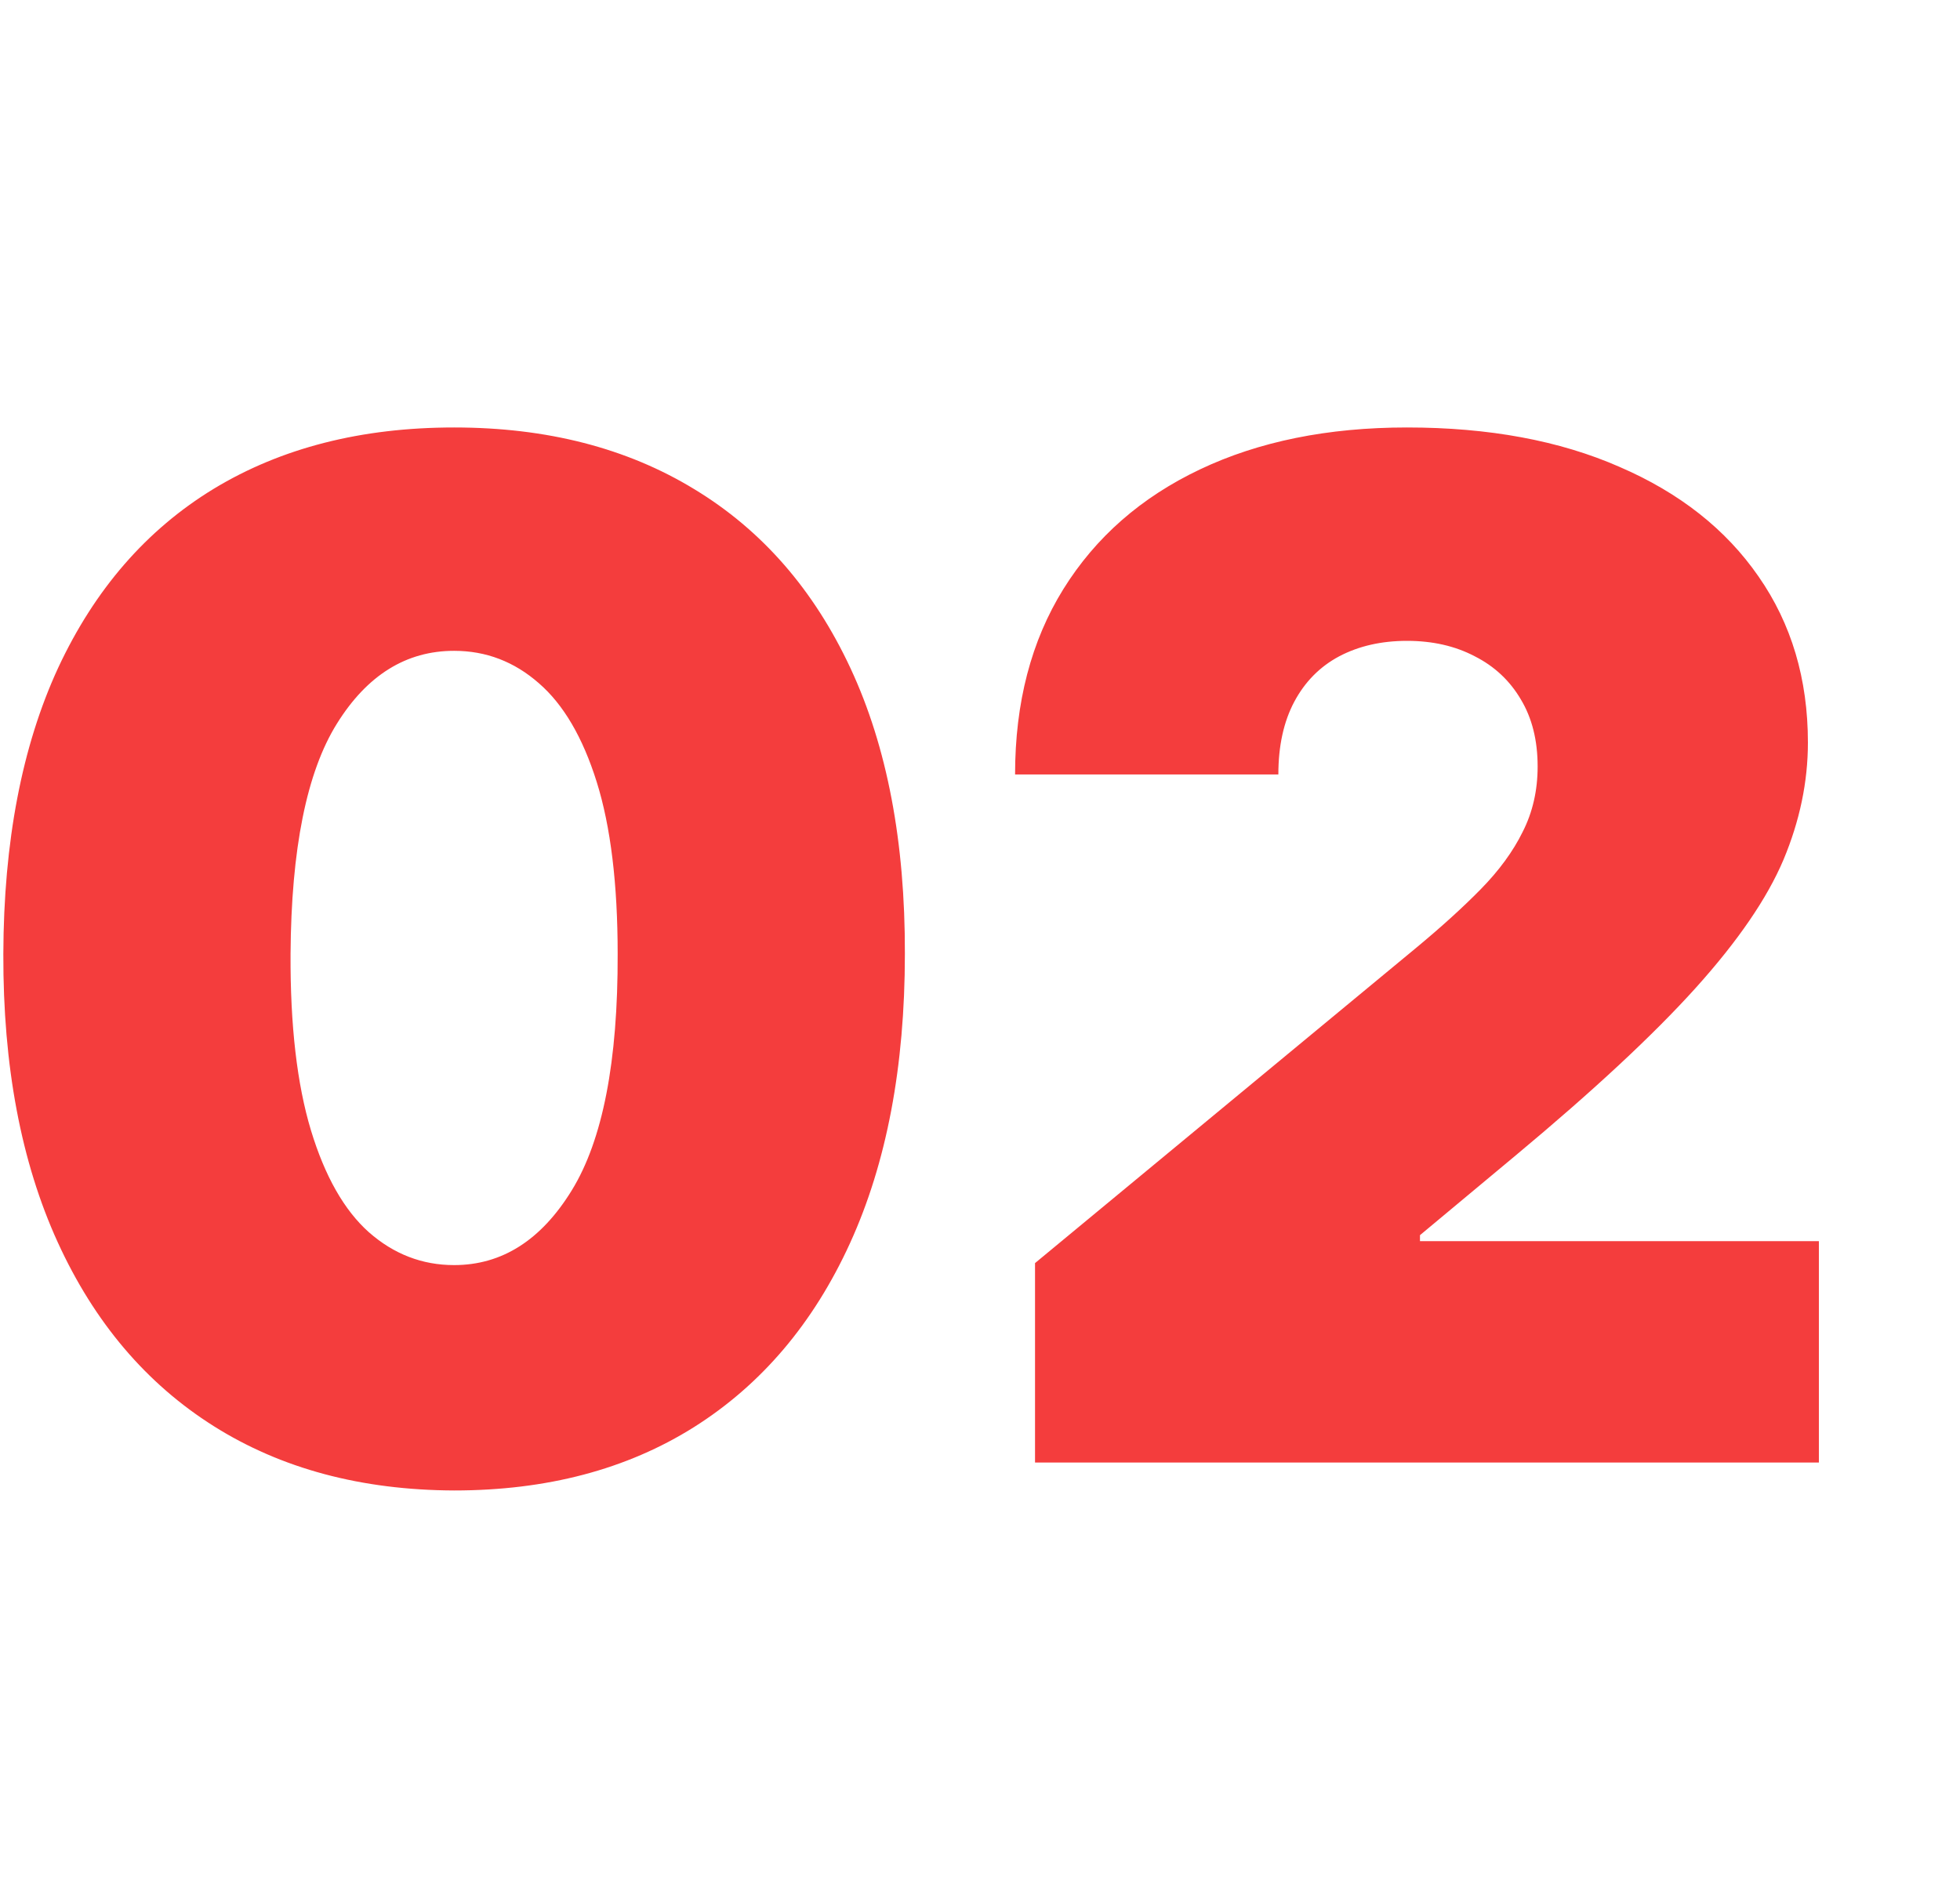 <?xml version="1.0" encoding="UTF-8"?> <svg xmlns="http://www.w3.org/2000/svg" width="67" height="65" viewBox="0 0 67 65" fill="none"><rect x="0" y="0" width="67" height="65" fill="#333333" stroke="none"/> <g clip-path="url(#clip0_675_624)"> <rect width="67" height="65" fill="white"></rect> <path d="M15.523 50.955C12.352 50.943 9.614 50.21 7.307 48.756C5 47.301 3.222 45.205 1.972 42.466C0.722 39.727 0.102 36.443 0.114 32.614C0.125 28.773 0.75 25.511 1.989 22.829C3.239 20.148 5.011 18.108 7.307 16.71C9.614 15.312 12.352 14.614 15.523 14.614C18.693 14.614 21.432 15.318 23.739 16.727C26.046 18.125 27.824 20.165 29.074 22.847C30.324 25.528 30.943 28.784 30.932 32.614C30.932 36.466 30.307 39.761 29.057 42.5C27.807 45.239 26.028 47.335 23.722 48.79C21.426 50.233 18.693 50.955 15.523 50.955ZM15.523 43.25C17.159 43.25 18.5 42.398 19.546 40.693C20.602 38.977 21.125 36.284 21.114 32.614C21.114 30.216 20.875 28.256 20.398 26.733C19.921 25.21 19.261 24.085 18.421 23.358C17.579 22.619 16.614 22.25 15.523 22.25C13.886 22.25 12.551 23.079 11.517 24.739C10.483 26.398 9.955 29.023 9.932 32.614C9.92 35.057 10.153 37.068 10.631 38.648C11.108 40.216 11.767 41.375 12.608 42.125C13.46 42.875 14.432 43.25 15.523 43.25ZM35.381 50V43.182L48.403 32.409C49.267 31.693 50.006 31.023 50.619 30.398C51.244 29.761 51.722 29.108 52.051 28.438C52.392 27.767 52.562 27.023 52.562 26.204C52.562 25.307 52.369 24.54 51.983 23.903C51.608 23.267 51.085 22.778 50.415 22.438C49.744 22.085 48.972 21.909 48.097 21.909C47.222 21.909 46.449 22.085 45.778 22.438C45.119 22.79 44.608 23.307 44.244 23.989C43.881 24.671 43.699 25.5 43.699 26.477H34.699C34.699 24.023 35.25 21.909 36.352 20.136C37.455 18.364 39.011 17 41.023 16.046C43.034 15.091 45.392 14.614 48.097 14.614C50.892 14.614 53.312 15.062 55.358 15.96C57.415 16.847 59 18.097 60.114 19.71C61.239 21.324 61.801 23.216 61.801 25.386C61.801 26.727 61.523 28.062 60.966 29.392C60.409 30.71 59.409 32.17 57.966 33.773C56.523 35.375 54.472 37.284 51.812 39.5L48.54 42.227V42.432H62.176V50H35.381Z" fill="#F43D3D"></path> </g> <defs> <clipPath id="clip0_675_624"> <rect width="67" height="65" fill="white"></rect> </clipPath> </defs> </svg> 